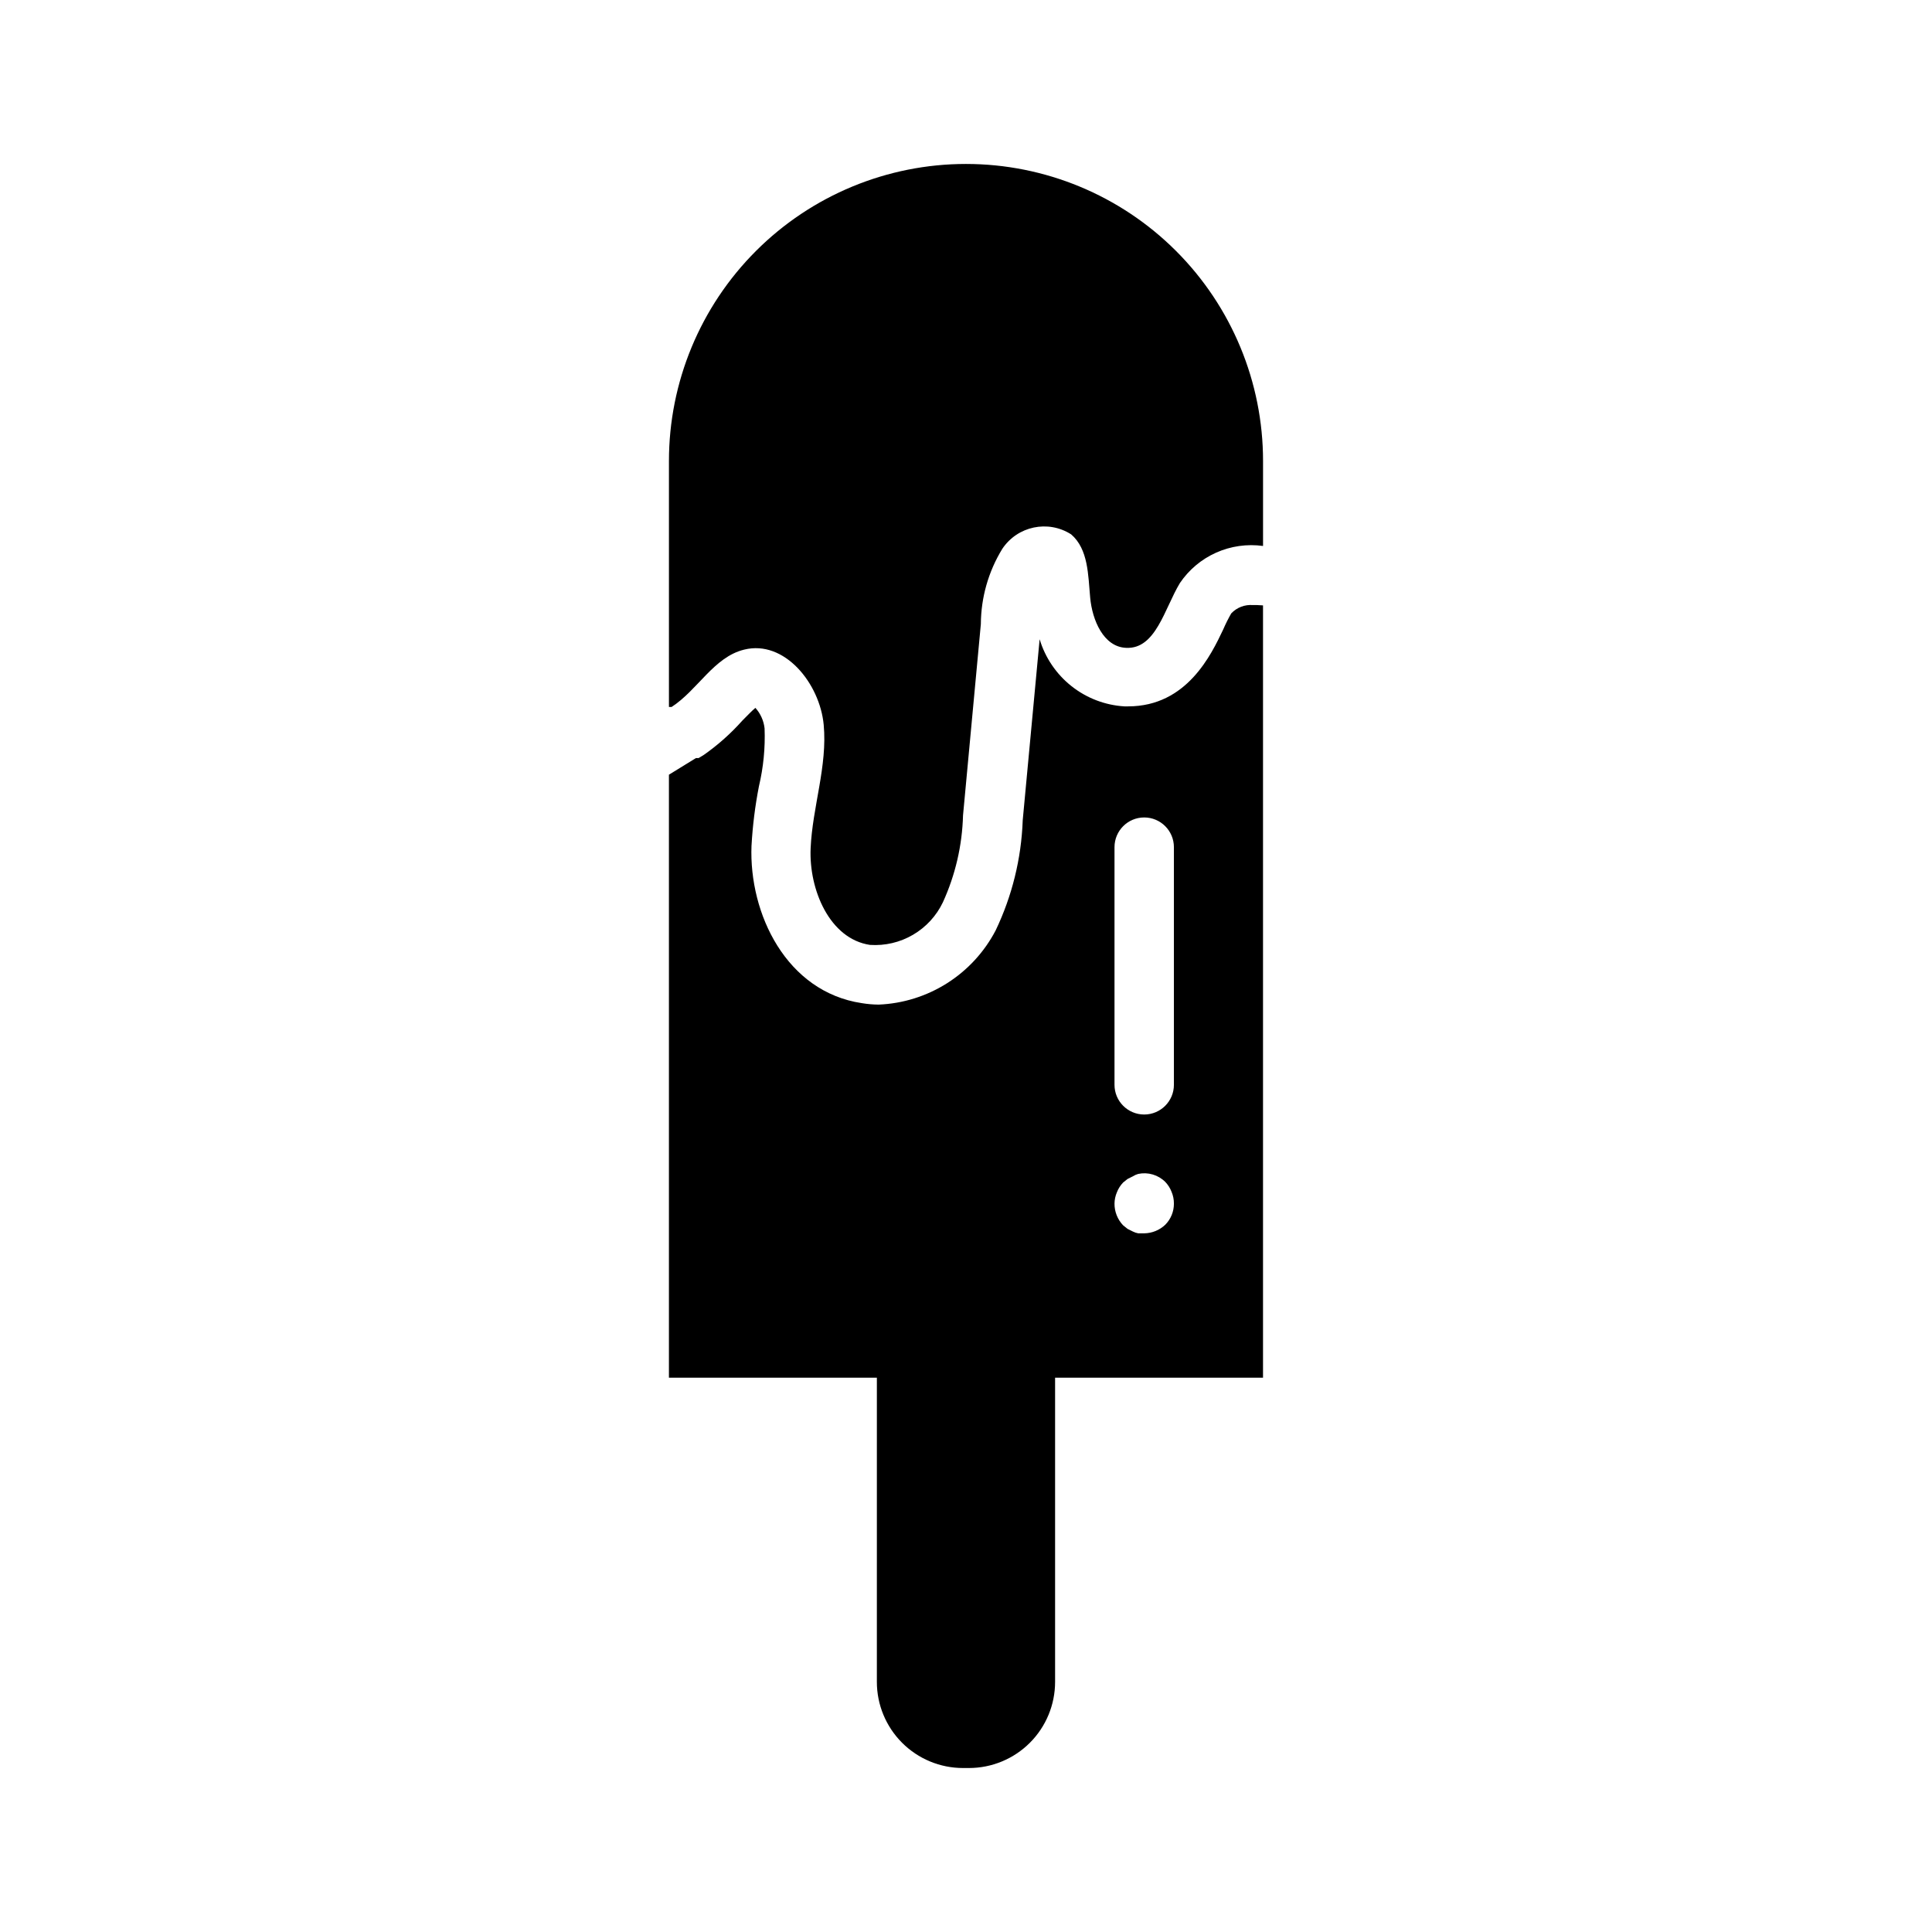 <?xml version="1.0" encoding="UTF-8"?>
<!-- Uploaded to: ICON Repo, www.svgrepo.com, Generator: ICON Repo Mixer Tools -->
<svg fill="#000000" width="800px" height="800px" version="1.1" viewBox="144 144 512 512" xmlns="http://www.w3.org/2000/svg">
 <g>
  <path d="m376.38 494.46h47.23v95.254c0 6.055-2.402 11.859-6.684 16.141s-10.09 6.688-16.145 6.688h-1.574c-6.055 0-11.859-2.406-16.141-6.688s-6.688-10.086-6.688-16.141z"/>
  <path d="m400 187.45c-20.879 0-40.902 8.293-55.664 23.059-14.766 14.762-23.059 34.785-23.059 55.664v65.18h0.707c6.926-4.488 11.18-13.227 19.207-15.191 10.707-2.676 20.074 8.973 21.098 19.918 1.023 10.941-2.992 21.805-3.465 32.746-0.473 10.941 5.039 24.008 15.742 25.586l0.004-0.004c3.973 0.266 7.934-0.664 11.371-2.672 3.438-2.008 6.195-4.996 7.918-8.586 3.316-7.25 5.137-15.094 5.352-23.066l4.723-50.695c0.039-7.031 2-13.918 5.668-19.914 4.016-6.059 12.145-7.777 18.266-3.859 4.566 3.938 4.488 10.785 5.039 16.766 0.551 5.984 3.543 13.066 9.523 13.305 7.871 0.395 10.156-10.391 14.25-17.16h-0.004c2.391-3.535 5.719-6.332 9.613-8.07 3.898-1.738 8.203-2.352 12.43-1.77v-22.512c0-20.879-8.293-40.902-23.055-55.664-14.766-14.766-34.789-23.059-55.664-23.059z"/>
  <path d="m477.14 304.35h-1.102c-2.152-0.176-4.269 0.633-5.746 2.207-0.789 1.375-1.496 2.793-2.125 4.25-3.148 6.613-9.605 20.387-25.191 20.387h-1.023c-5.109-0.312-10-2.188-14.012-5.371-4.012-3.18-6.953-7.516-8.426-12.418l-4.488 48.02h0.004c-0.367 10.098-2.809 20.012-7.164 29.125-2.984 5.719-7.422 10.547-12.867 14.004-5.445 3.453-11.707 5.414-18.148 5.676-1.504-0.012-3.004-0.145-4.488-0.391-19.918-2.992-29.914-23.617-29.207-41.723h0.004c0.293-5.289 0.949-10.547 1.965-15.746 1.191-5.023 1.695-10.188 1.496-15.348-0.223-2.023-1.074-3.922-2.438-5.434-1.023 0.867-2.441 2.363-3.465 3.387-3.027 3.398-6.434 6.434-10.156 9.051l-1.418 0.867h-0.707l-7.164 4.41v159.8h157.44v-204.67zm-24.324 164.21c-1.508 1.441-3.504 2.254-5.59 2.285h-1.574c-0.492-0.086-0.973-0.246-1.418-0.473l-1.418-0.707-1.18-0.945c-1.477-1.551-2.293-3.609-2.281-5.746 0.012-1.031 0.227-2.047 0.629-2.992 0.375-0.969 0.938-1.852 1.652-2.598l1.18-0.945 1.418-0.707c0.438-0.285 0.914-0.496 1.418-0.633 2.594-0.543 5.285 0.258 7.164 2.125 0.715 0.75 1.277 1.633 1.652 2.598 0.426 0.996 0.641 2.07 0.629 3.152 0.012 2.09-0.809 4.102-2.281 5.586zm2.281-37.074c0 4.348-3.523 7.871-7.871 7.871-4.348 0-7.871-3.523-7.871-7.871v-62.977c0-4.348 3.523-7.875 7.871-7.875 4.348 0 7.871 3.527 7.871 7.875z"/>
 </g>
</svg>